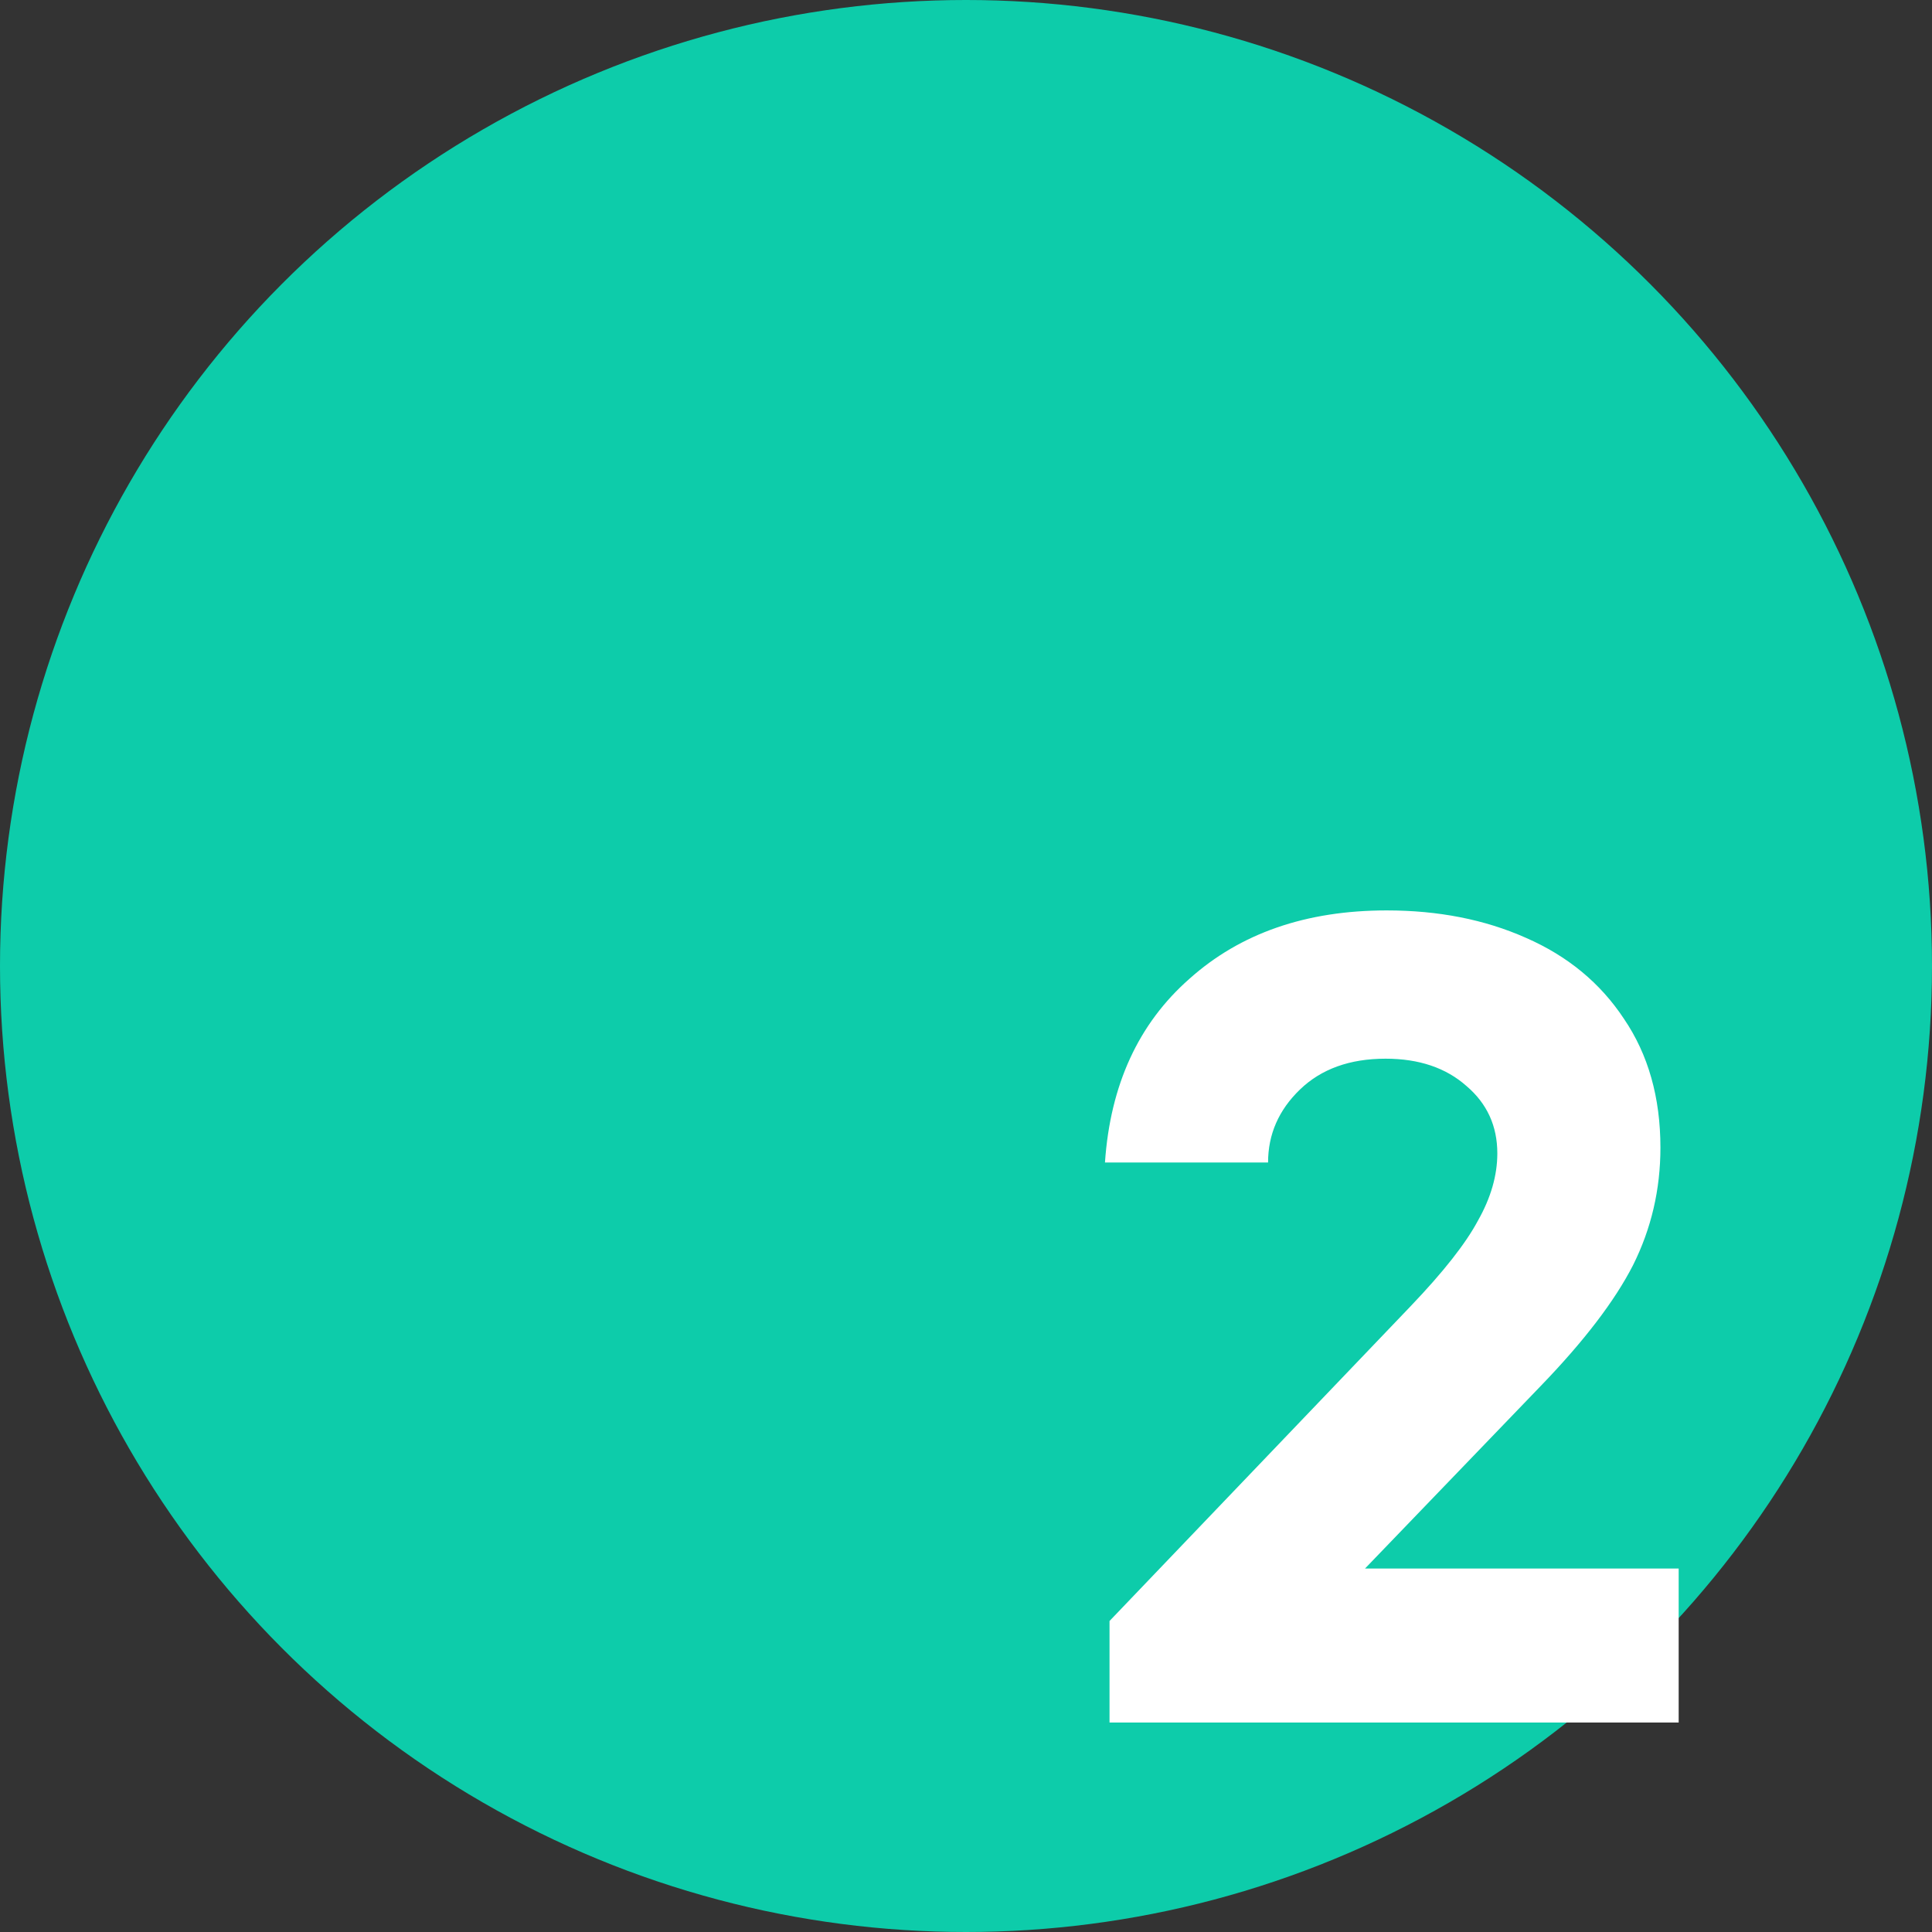 <?xml version="1.0" encoding="UTF-8"?> <svg xmlns="http://www.w3.org/2000/svg" width="83" height="83" viewBox="0 0 83 83" fill="none"><rect x="0" y="0" width="83" height="83" fill="#333333" stroke="none"/> <circle cx="41.5" cy="41.5" r="41.5" fill="#0DCCAA"></circle> <path d="M58.642 67.385H72.117V74H47.666V69.639L60.602 56.115C62.007 54.645 62.97 53.42 63.493 52.44C64.048 51.46 64.326 50.496 64.326 49.549C64.326 48.373 63.885 47.409 63.003 46.658C62.121 45.874 60.961 45.482 59.524 45.482C57.989 45.482 56.764 45.923 55.849 46.805C54.934 47.687 54.477 48.732 54.477 49.941H47.47C47.699 46.609 48.907 43.979 51.096 42.052C53.285 40.092 56.11 39.112 59.573 39.112C61.794 39.112 63.787 39.504 65.551 40.288C67.348 41.072 68.752 42.232 69.765 43.767C70.81 45.302 71.333 47.148 71.333 49.304C71.333 51.101 70.941 52.783 70.157 54.351C69.373 55.886 68.05 57.618 66.188 59.545L58.642 67.385Z" fill="white"></path> </svg> 